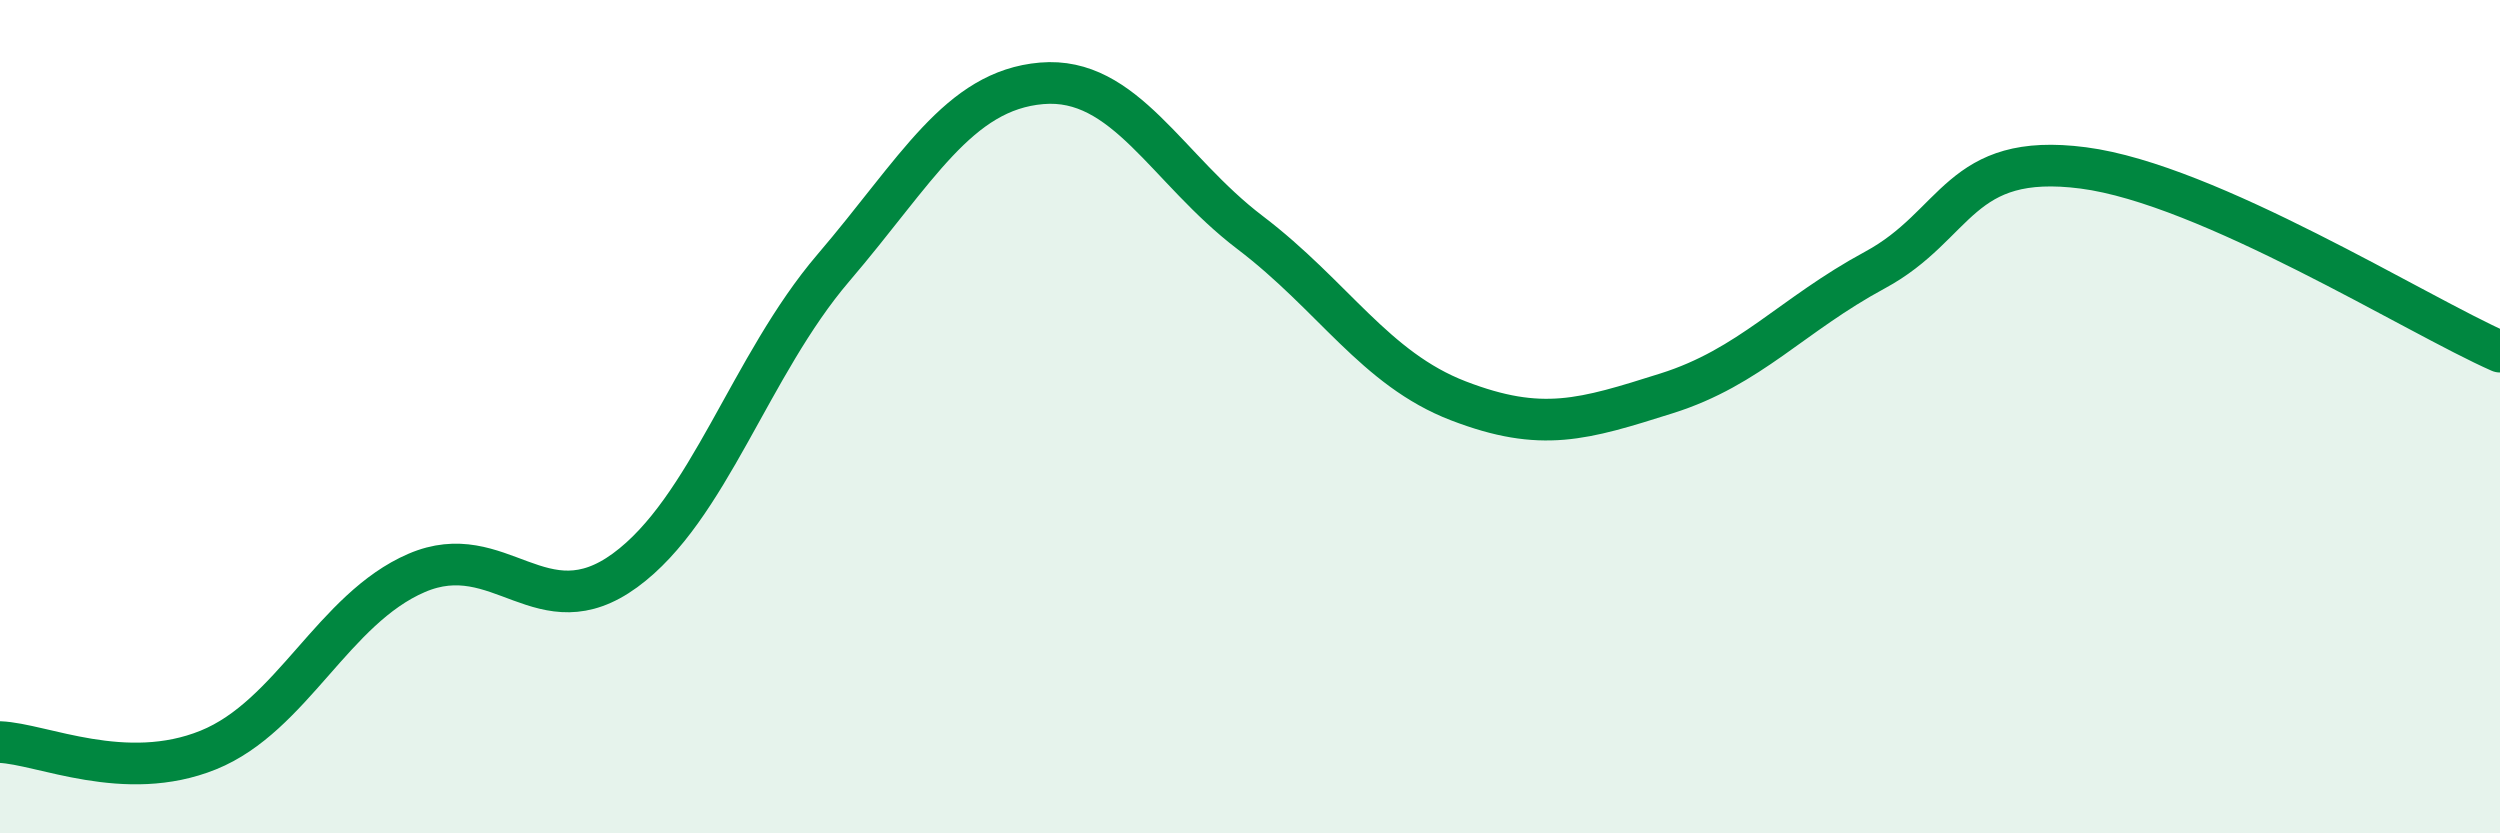 
    <svg width="60" height="20" viewBox="0 0 60 20" xmlns="http://www.w3.org/2000/svg">
      <path
        d="M 0,17.81 C 1,17.85 3,18.81 5,18 C 7,17.19 8,14.61 10,13.75 C 12,12.89 13,15.15 15,13.69 C 17,12.23 18,8.77 20,6.43 C 22,4.09 23,2.17 25,2 C 27,1.83 28,4.06 30,5.58 C 32,7.1 33,8.85 35,9.62 C 37,10.39 38,10.07 40,9.44 C 42,8.81 43,7.56 45,6.48 C 47,5.4 47,3.64 50,4.03 C 53,4.42 58,7.56 60,8.44L60 20L0 20Z"
        fill="#008740"
        opacity="0.1"
        stroke-linecap="round"
        stroke-linejoin="round"
      />
      <path
        d="M 0,17.81 C 1,17.85 3,18.81 5,18 C 7,17.19 8,14.61 10,13.75 C 12,12.89 13,15.15 15,13.69 C 17,12.23 18,8.77 20,6.43 C 22,4.09 23,2.17 25,2 C 27,1.83 28,4.06 30,5.58 C 32,7.1 33,8.85 35,9.62 C 37,10.39 38,10.07 40,9.44 C 42,8.81 43,7.56 45,6.48 C 47,5.4 47,3.64 50,4.03 C 53,4.42 58,7.56 60,8.44"
        stroke="#008740"
        stroke-width="1"
        fill="none"
        stroke-linecap="round"
        stroke-linejoin="round"
      />
    </svg>
  